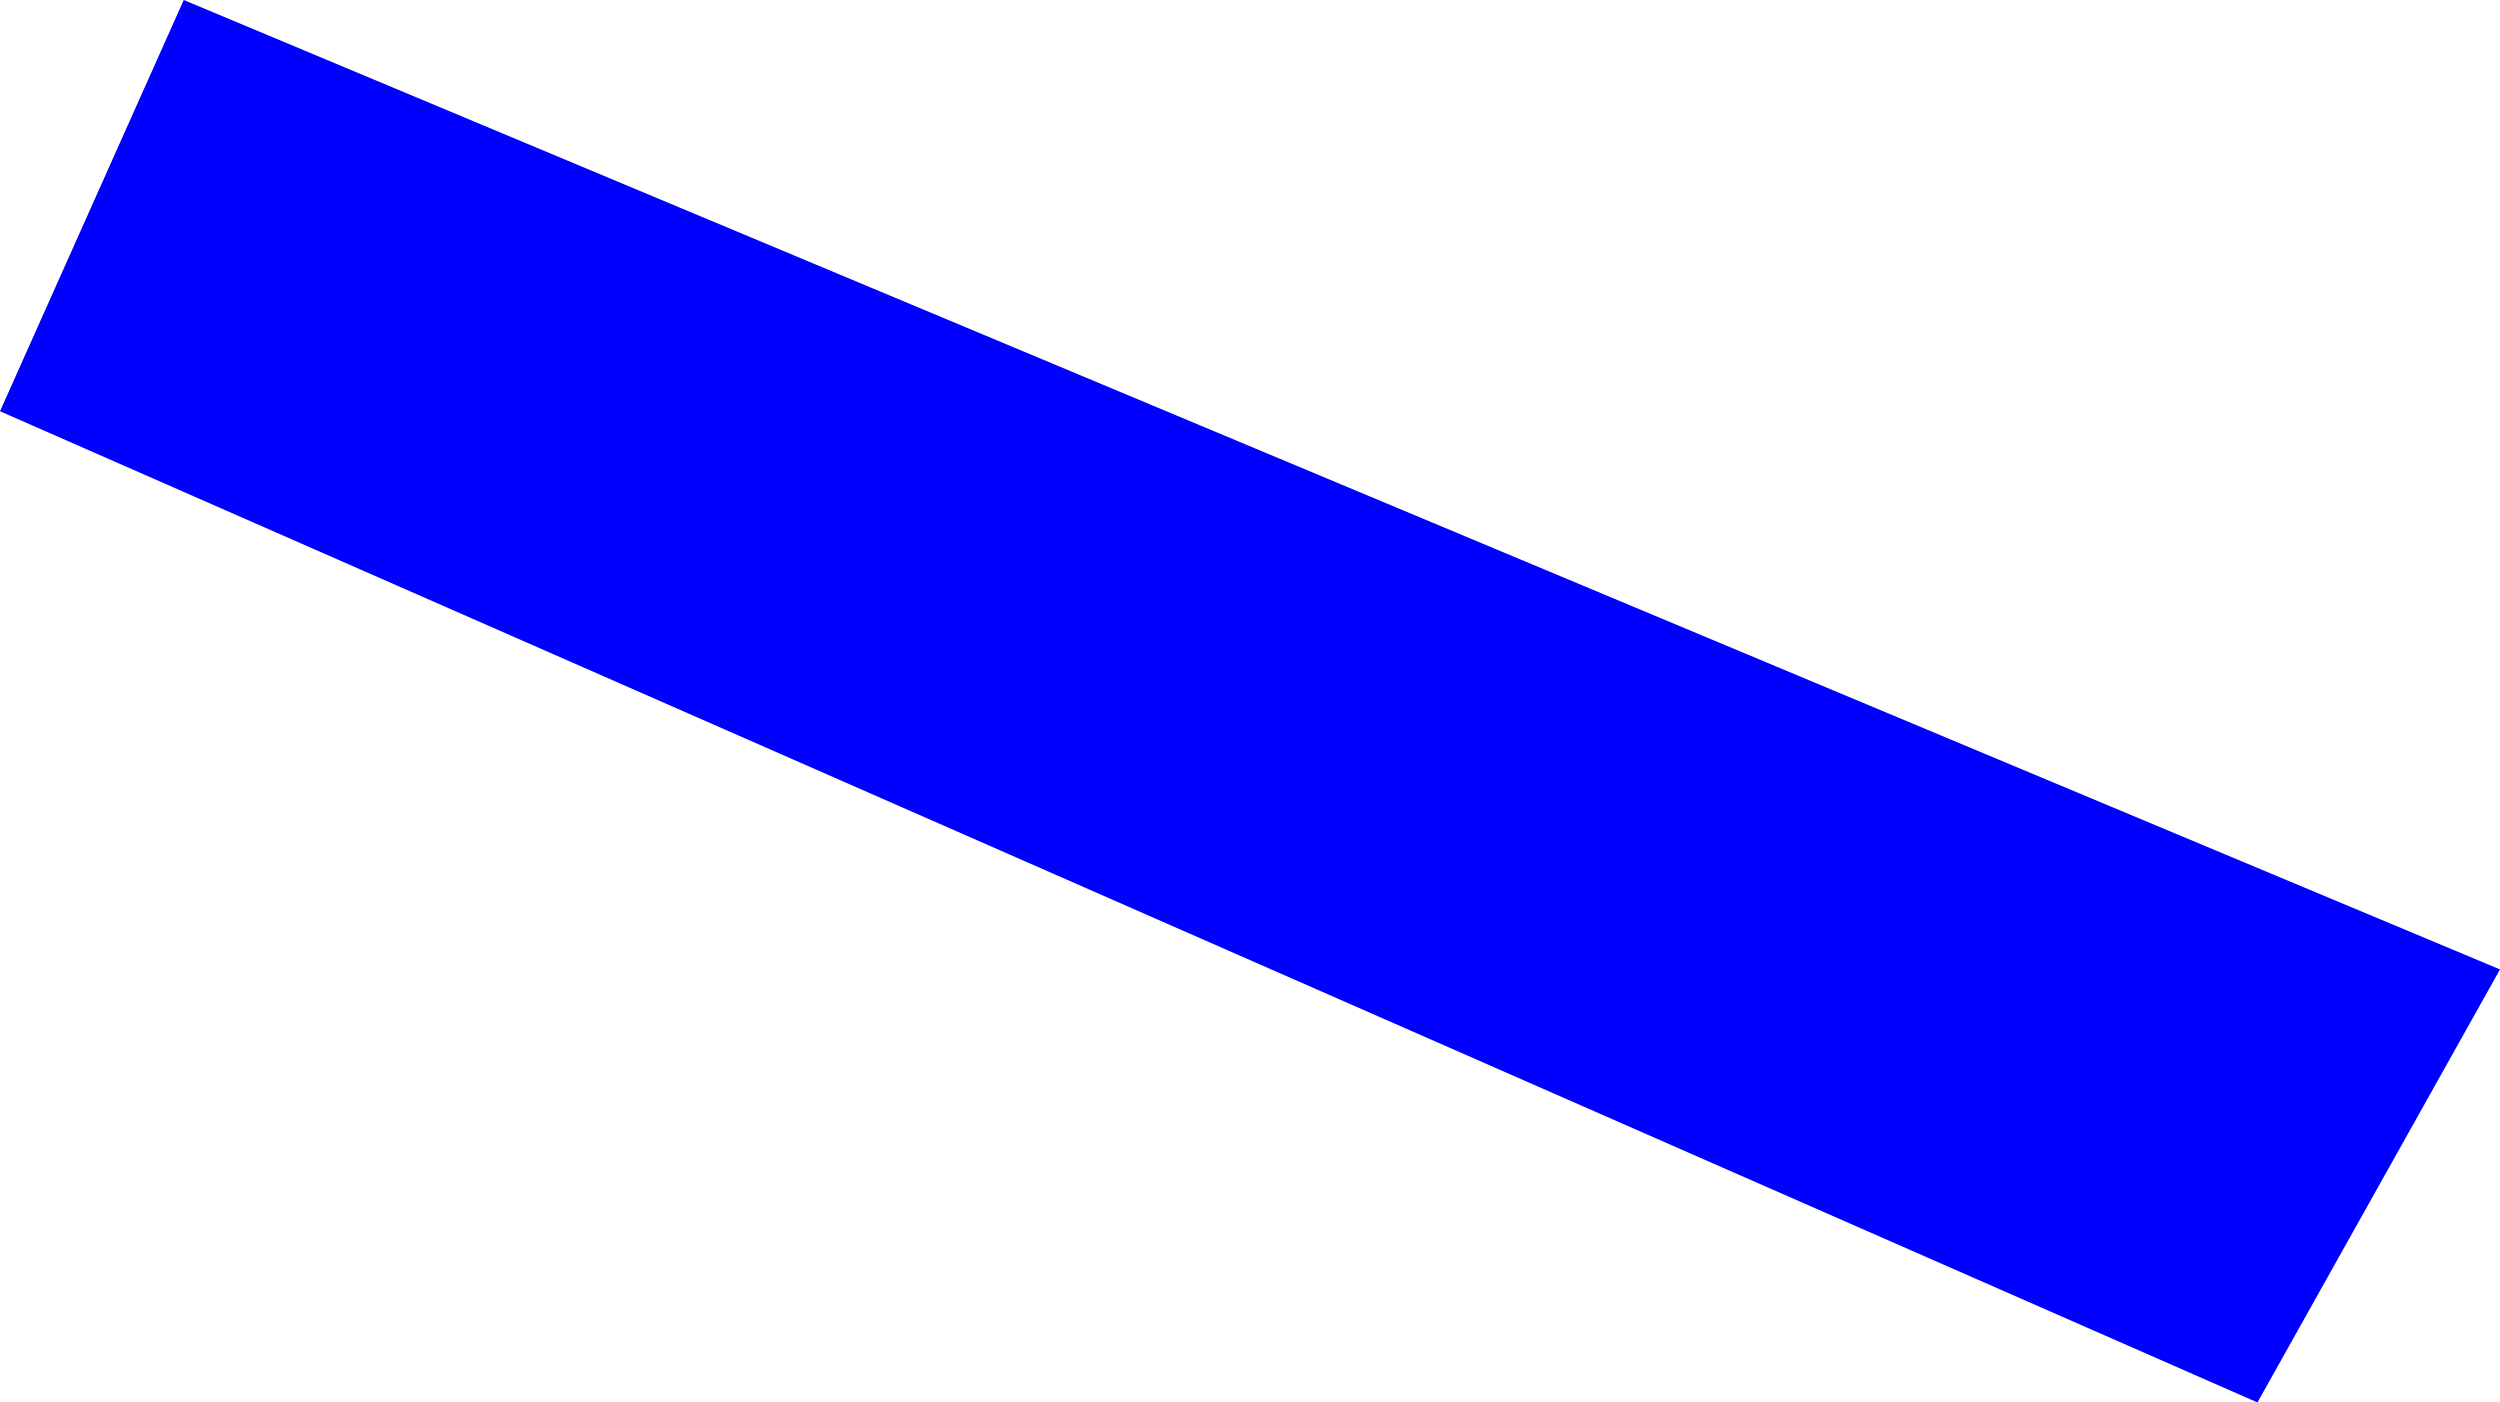 <?xml version="1.0" encoding="UTF-8" standalone="no"?>
<svg xmlns:xlink="http://www.w3.org/1999/xlink" height="261.05px" width="465.35px" xmlns="http://www.w3.org/2000/svg">
  <g transform="matrix(1.0, 0.0, 0.0, 1.0, -136.45, -146.5)">
    <path d="M170.65 146.5 L601.8 326.95 556.65 407.55 136.45 223.05 170.65 146.5" fill="#0000ff" fill-rule="evenodd" stroke="none"/>
  </g>
</svg>
